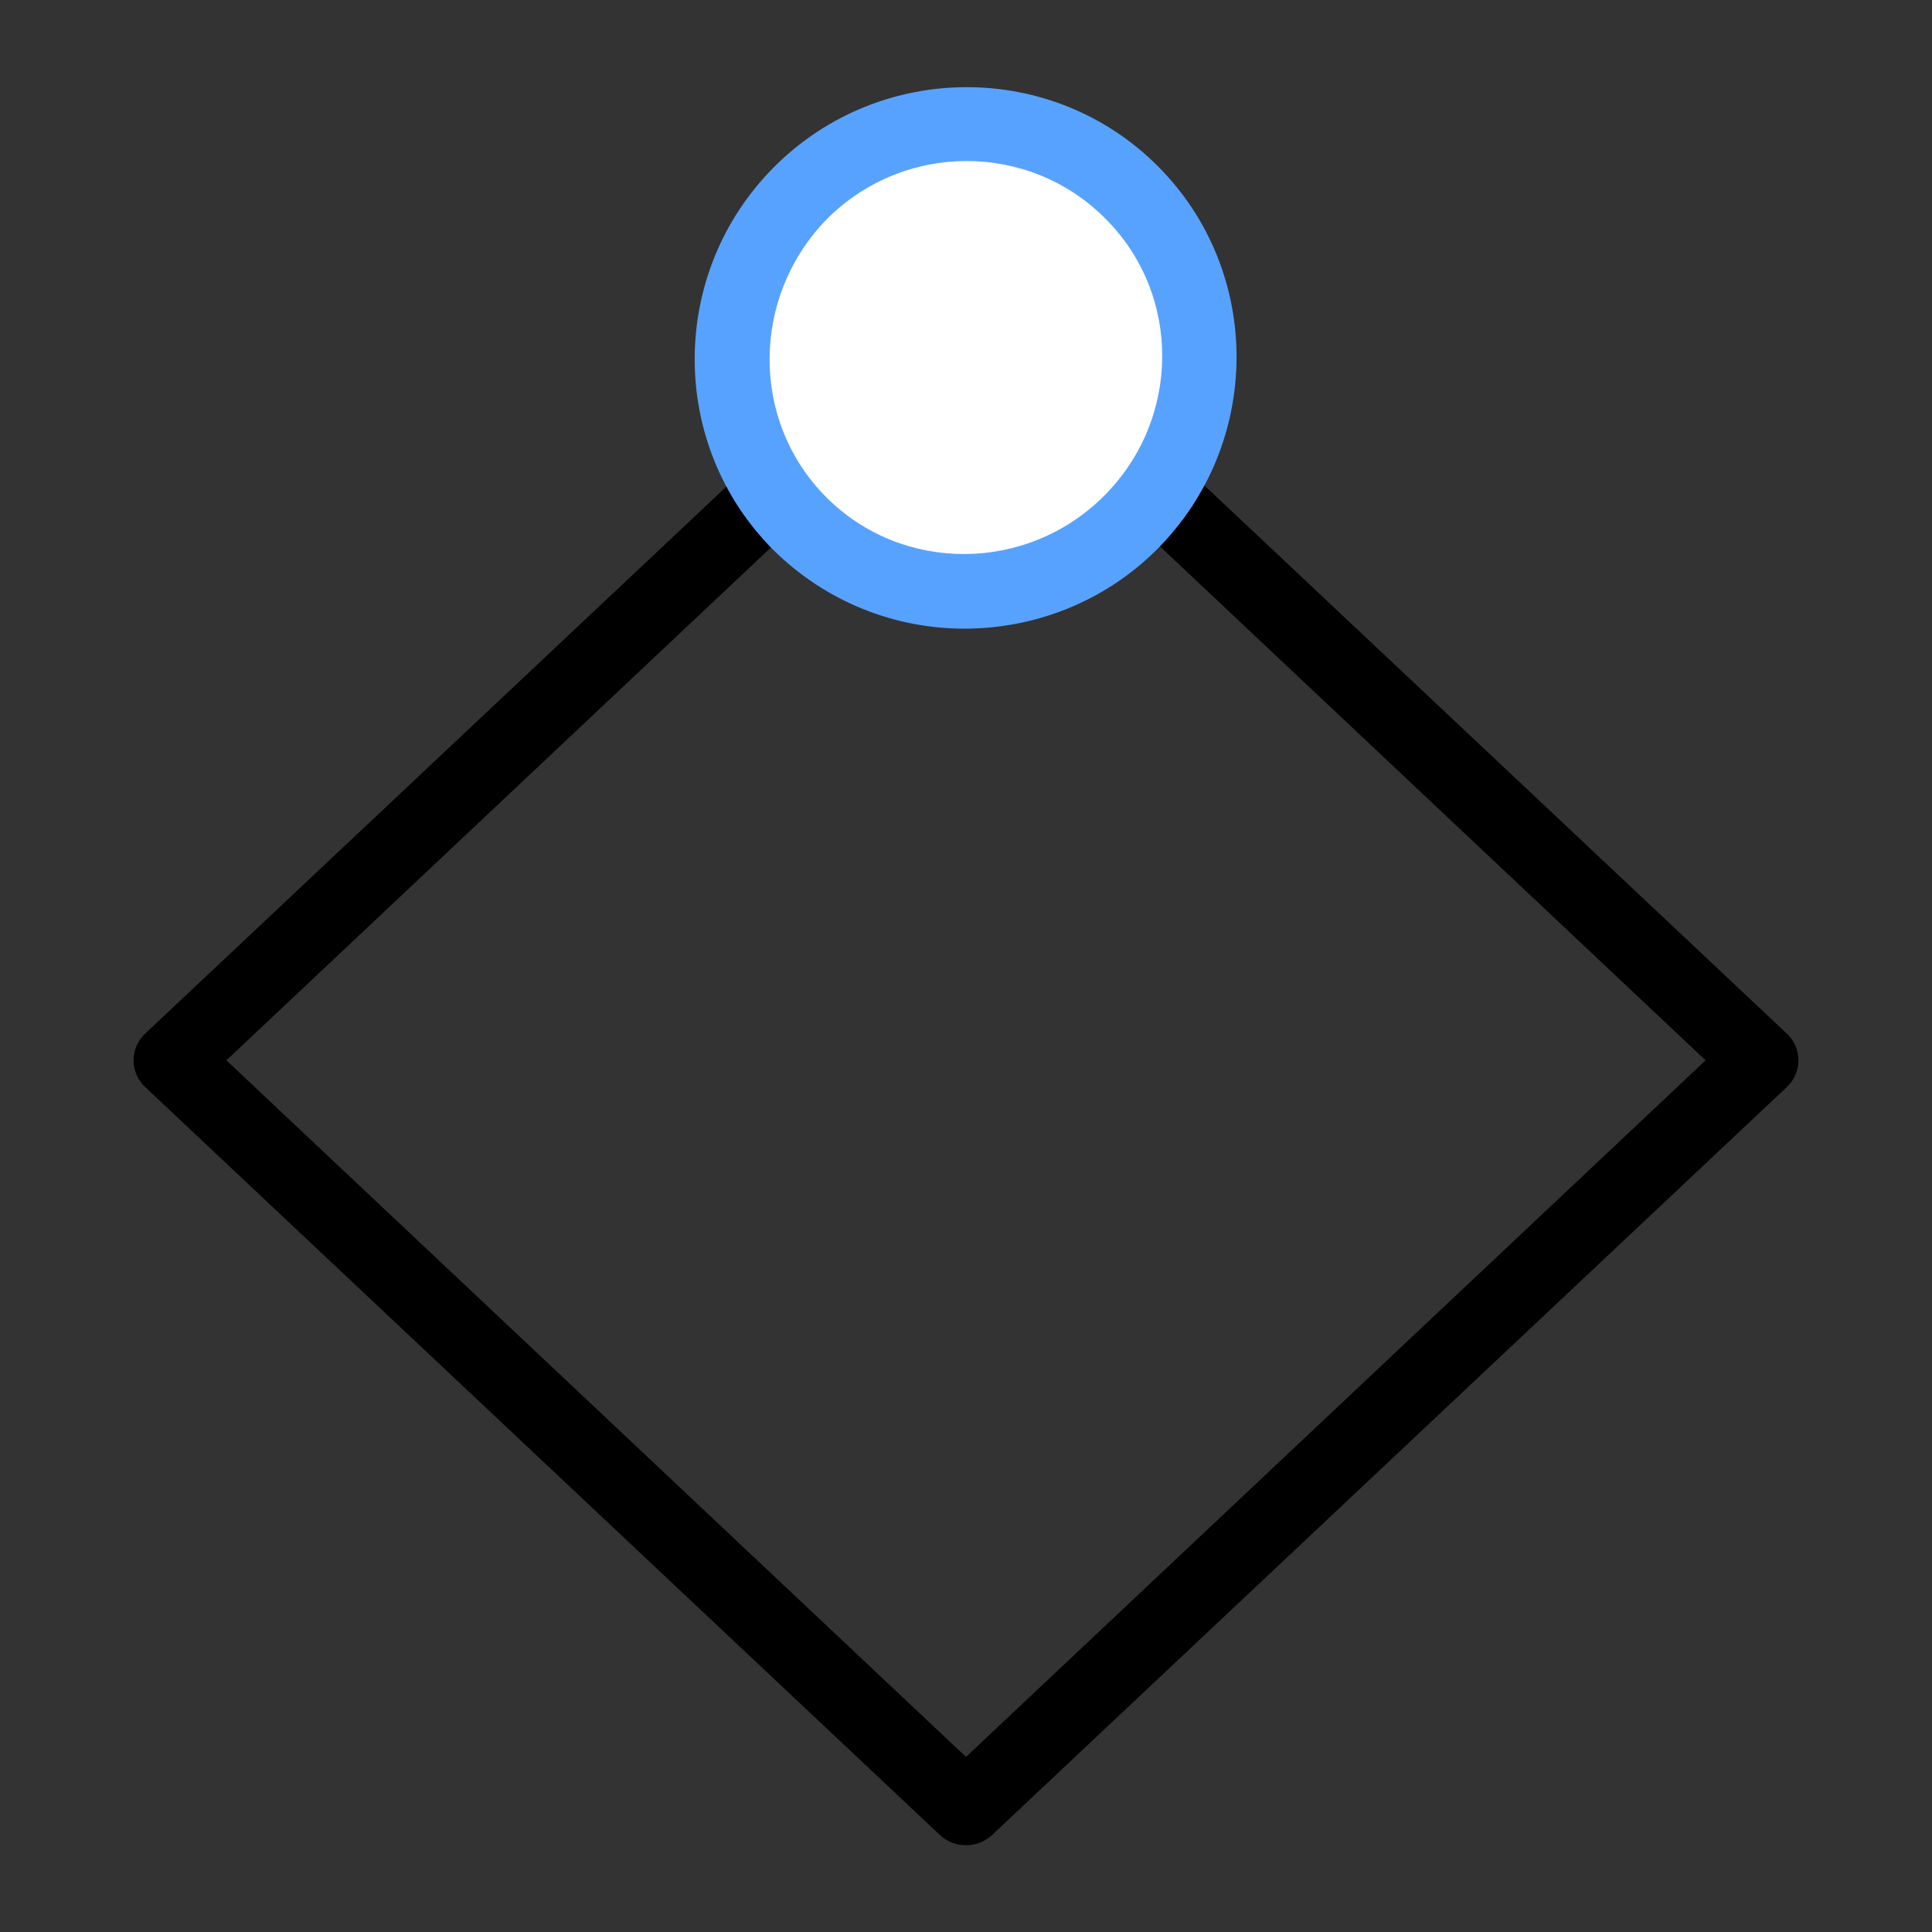 <?xml version="1.0" encoding="utf-8"?>
<!-- Generator: Adobe Illustrator 24.0.0, SVG Export Plug-In . SVG Version: 6.00 Build 0)  -->
<svg version="1.1" id="图层_1" xmlns="http://www.w3.org/2000/svg" xmlns:xlink="http://www.w3.org/1999/xlink" x="0px" y="0px"
	 viewBox="0 0 256 256" style="enable-background:new 0 0 256 256;" xml:space="preserve">
<rect x="0" y="0" width="256" height="256" fill="#333333" stroke="none"/>
<style type="text/css">
	.st0{fill:#FFFFFF;}
	.st1{fill:#58A2FF;}
</style>
<g>
	<path d="M128,244.5c-1.2,0-2.4-0.4-3.4-1.3L19.3,144.1c-1-0.9-1.6-2.2-1.6-3.6c0-1.4,0.6-2.7,1.6-3.6l105.3-99.1
		c1.9-1.8,4.9-1.8,6.8,0l105.3,99.1c1,0.9,1.6,2.2,1.6,3.6c0,1.4-0.6,2.7-1.6,3.6l-105.3,99.1C130.4,244.1,129.2,244.5,128,244.5z
		 M30,140.5l98,92.3l98-92.3l-98-92.3L30,140.5z"/>
	<g>
		<path class="st0" d="M106,69.4c12,12,31.7,12,43.8-0.2C162,57.1,162,37.5,150,25.4c-12-12-31.7-12-43.8,0.1
			C94,37.7,94,57.4,106,69.4"/>
		<path class="st1" d="M127.8,83.3c-9.2,0-18.3-3.5-25.3-10.4l0,0c-14-14-13.9-36.8,0.1-50.8c14-14,36.8-14.1,50.8-0.1
			c14,14,13.9,36.8-0.1,50.8C146.3,79.8,137,83.3,127.8,83.3z M109.5,65.9c10.1,10.1,26.6,10,36.8-0.2c10.2-10.2,10.3-26.7,0.1-36.8
			c-10.1-10.1-26.6-10.1-36.8,0.1C99.5,39.3,99.4,55.8,109.5,65.9L109.5,65.9z"/>
	</g>
</g>
</svg>

